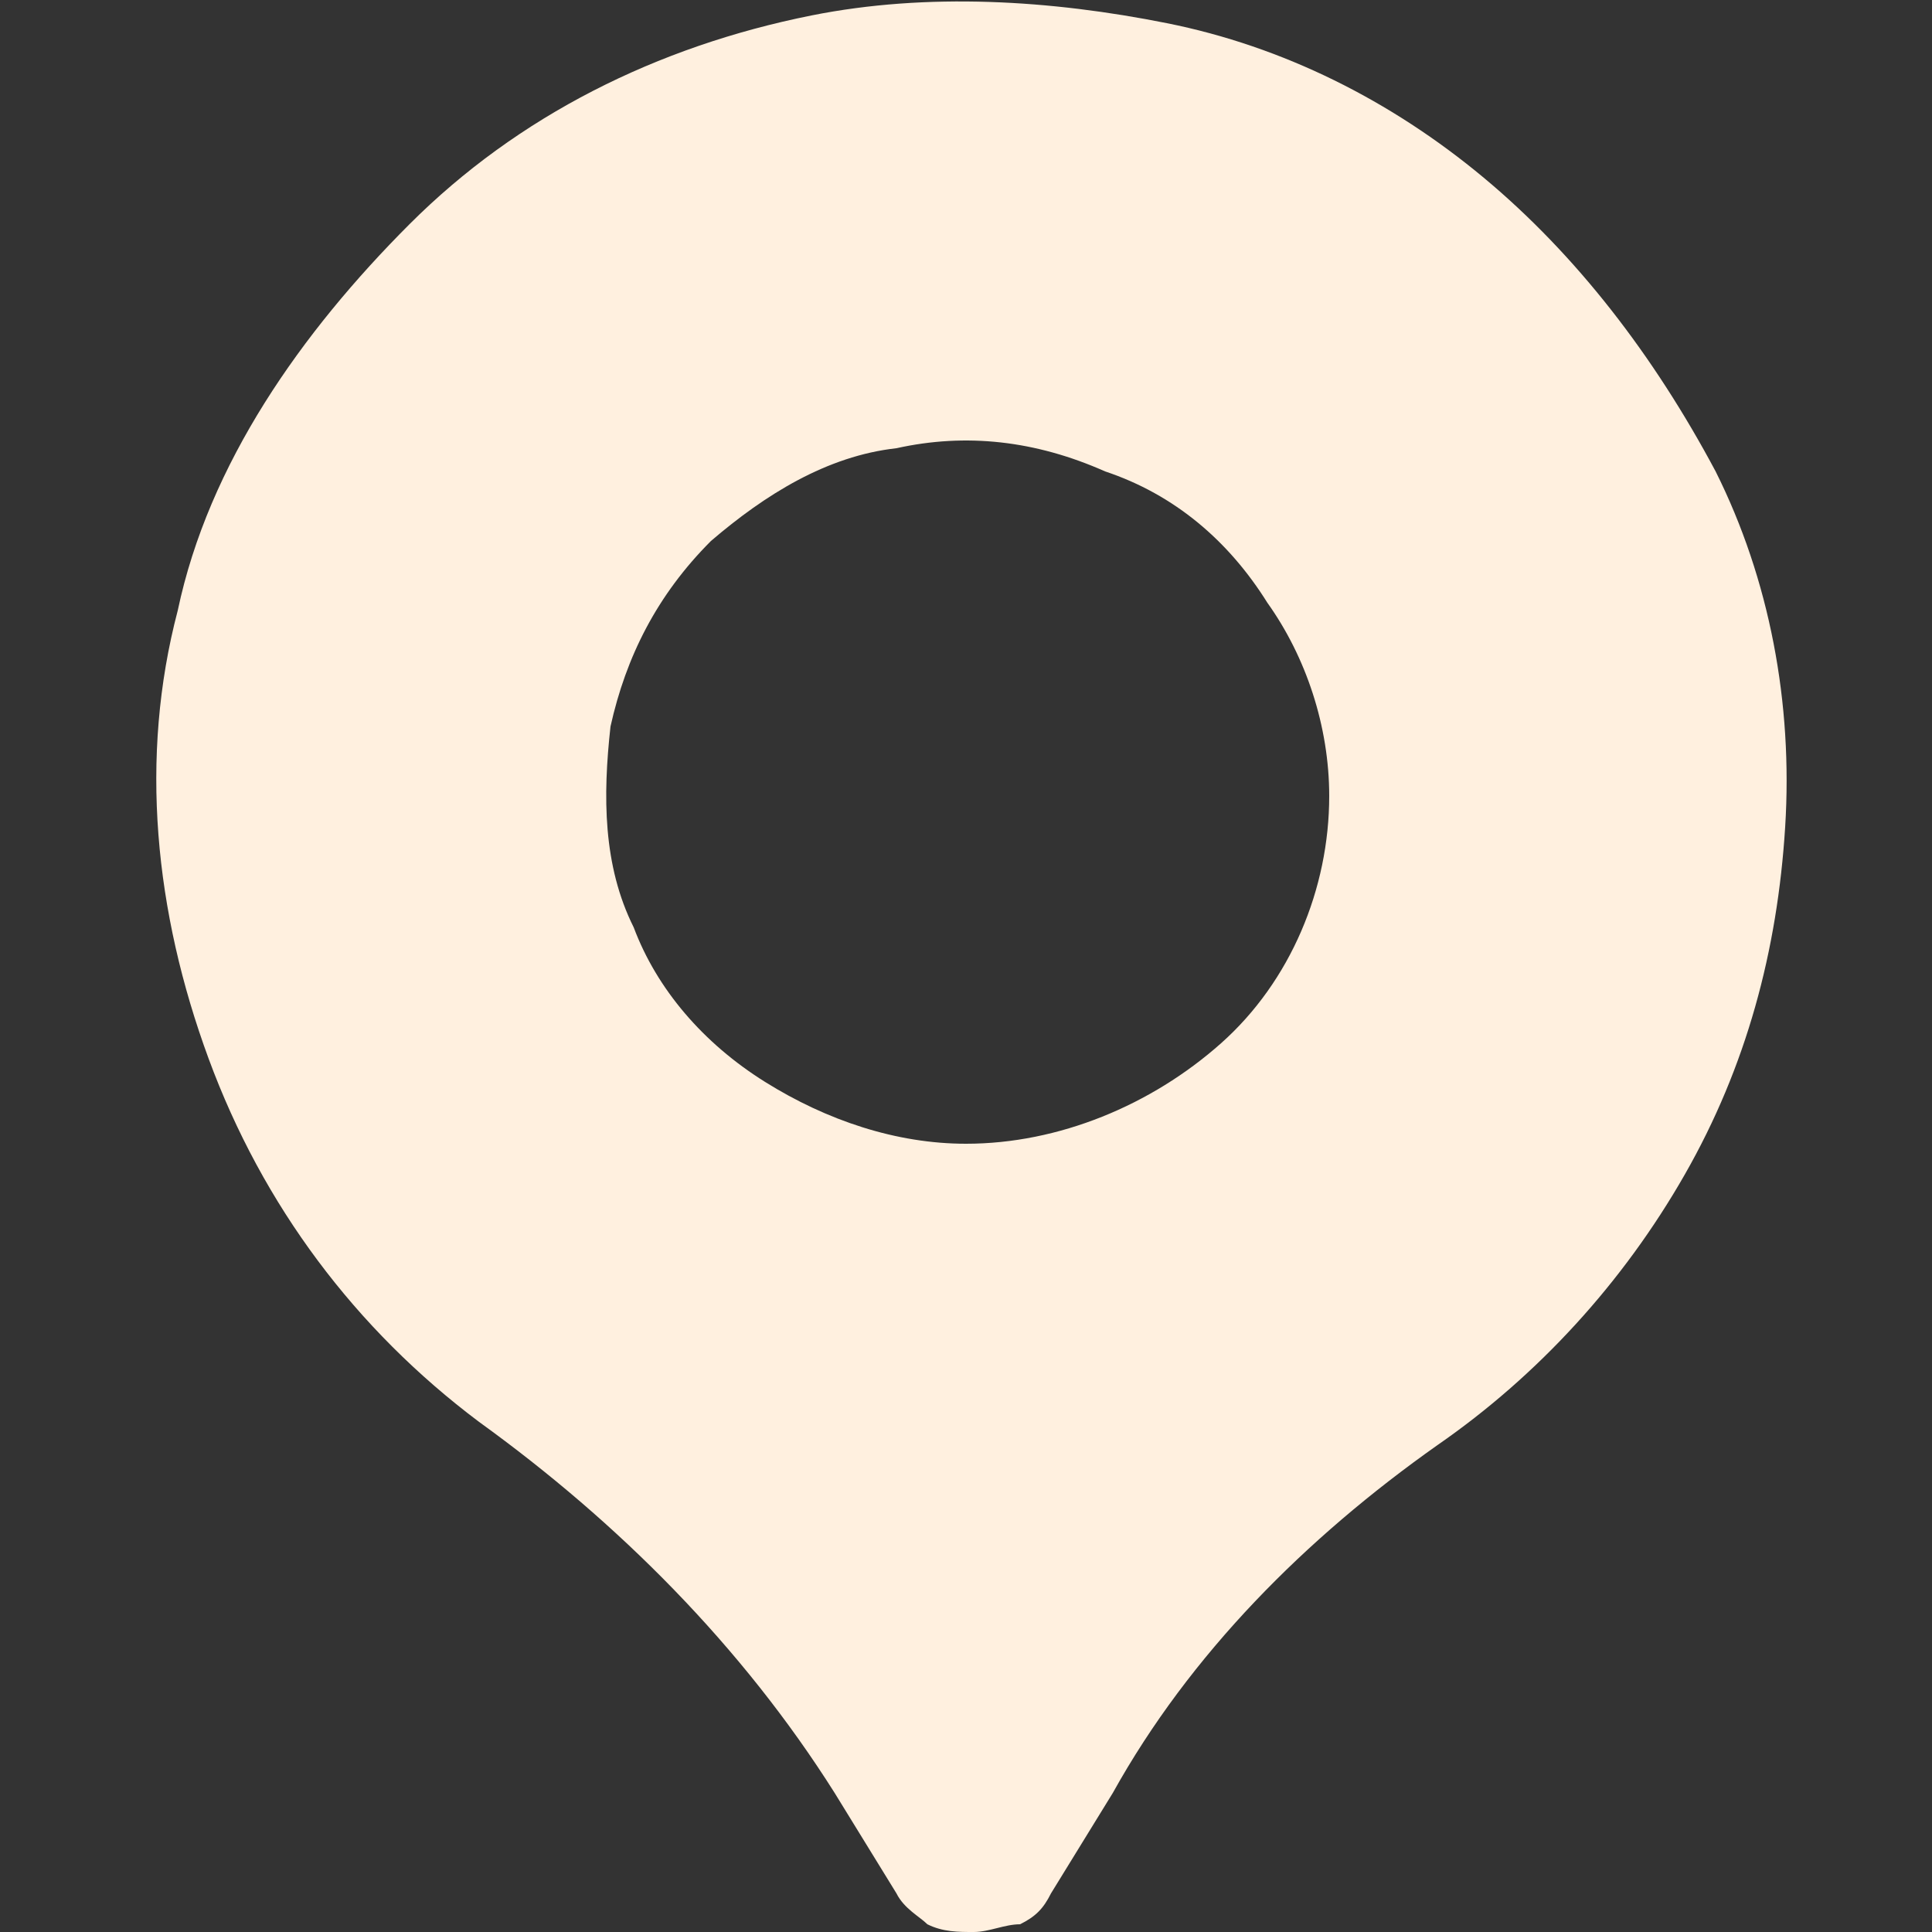 <?xml version="1.0" encoding="utf-8"?>
<!-- Generator: Adobe Illustrator 26.5.0, SVG Export Plug-In . SVG Version: 6.00 Build 0)  -->
<svg version="1.1" id="Layer_1" xmlns="http://www.w3.org/2000/svg" xmlns:xlink="http://www.w3.org/1999/xlink" x="0px" y="0px"
	 viewBox="0 0 25 25" style="enable-background:new 0 0 25 25;" xml:space="preserve">
<rect x="0" y="0" width="25" height="25" fill="#333333" stroke="none"/>
<style type="text/css">
	.st0{fill:#FFF0DF;}
</style>
<path class="st0" d="M19.2,2.3c-1.2-1-2.6-1.7-4.1-2s-3.1-0.4-4.6-0.1c-2,0.4-3.8,1.3-5.2,2.7S2.7,6,2.3,7.9
	c-0.5,1.9-0.3,3.9,0.4,5.8s1.9,3.5,3.5,4.7c1.8,1.3,3.4,2.9,4.6,4.8l0.8,1.3c0.1,0.2,0.3,0.3,0.4,0.4c0.2,0.1,0.4,0.1,0.6,0.1
	c0.2,0,0.4-0.1,0.6-0.1c0.2-0.1,0.3-0.2,0.4-0.4l0.8-1.3c1-1.8,2.5-3.3,4.2-4.5c1.3-0.9,2.4-2.1,3.2-3.5c0.8-1.4,1.2-2.9,1.3-4.5
	c0.1-1.6-0.2-3.2-0.9-4.6C21.4,4.6,20.4,3.3,19.2,2.3L19.2,2.3z M12.5,14.8c-0.9,0-1.8-0.3-2.6-0.8c-0.8-0.5-1.4-1.2-1.7-2
	c-0.4-0.8-0.4-1.7-0.3-2.6C8.1,8.5,8.5,7.7,9.2,7c0.7-0.6,1.5-1.1,2.4-1.2c0.9-0.2,1.8-0.1,2.7,0.3c0.9,0.3,1.6,0.9,2.1,1.7
	c0.5,0.7,0.8,1.6,0.8,2.5c0,1.2-0.5,2.4-1.4,3.2C14.9,14.3,13.7,14.8,12.5,14.8z"/>
</svg>
